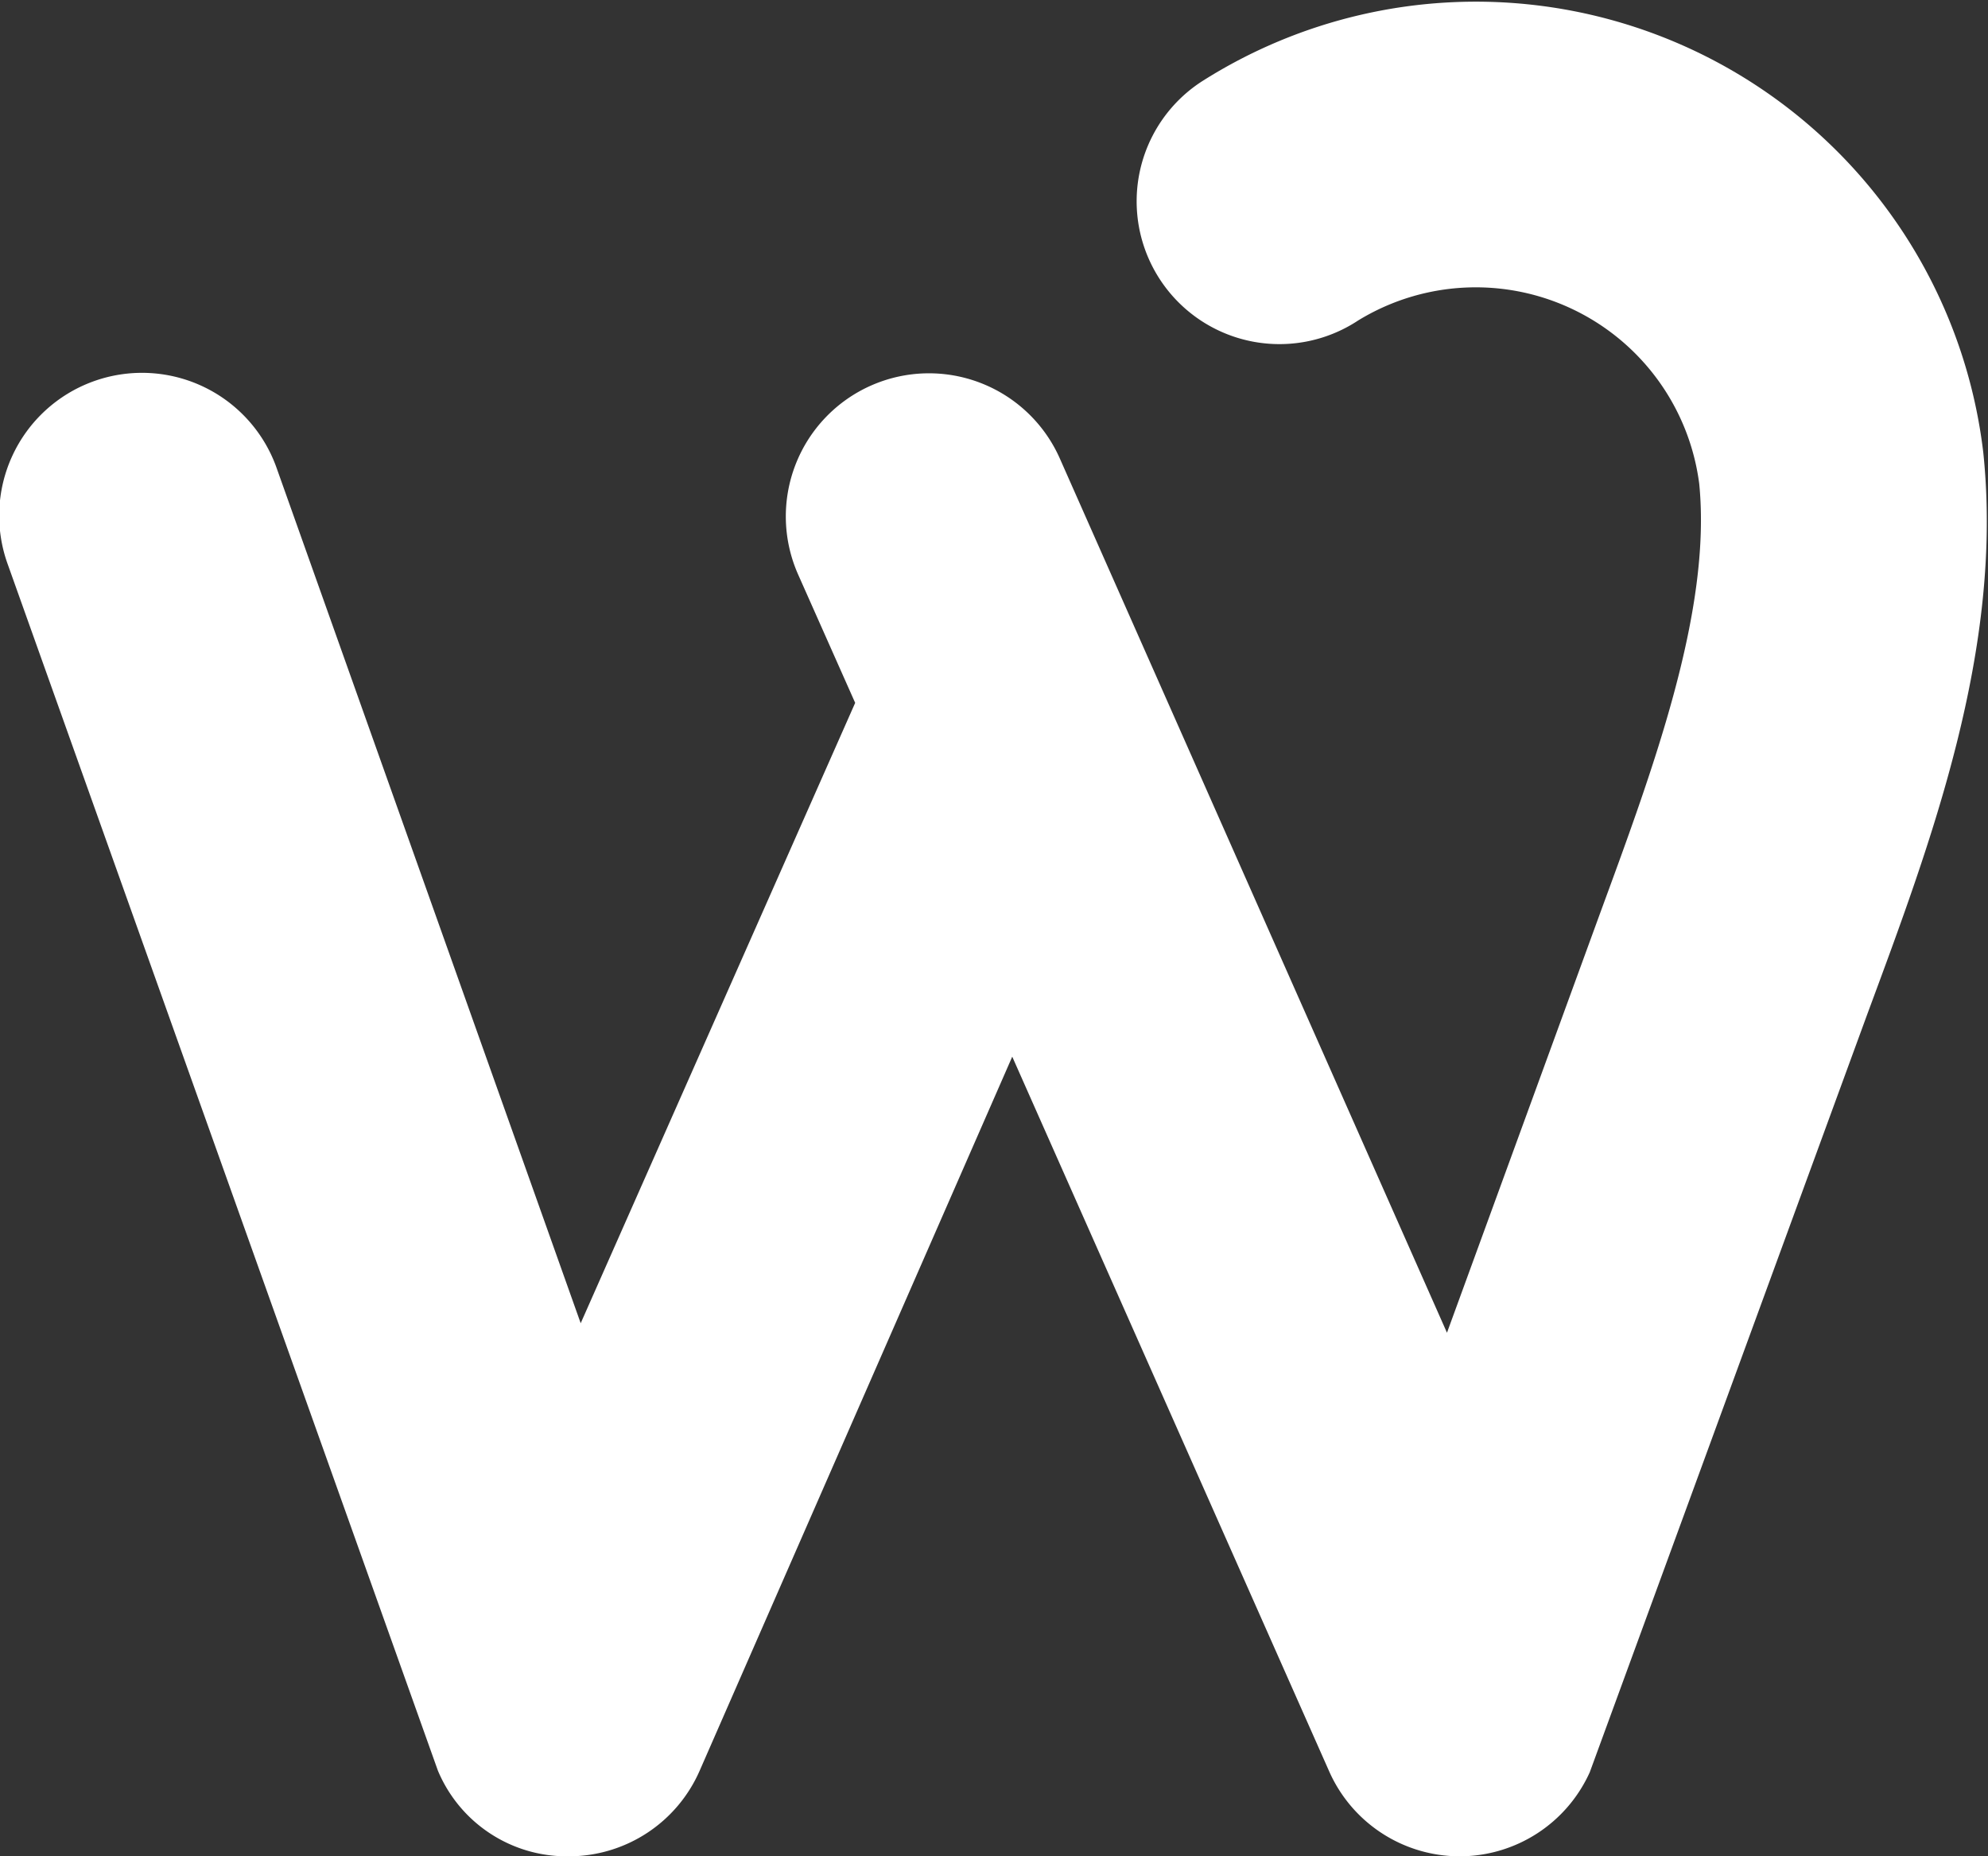 <svg id="Capa_1" data-name="Capa 1" xmlns="http://www.w3.org/2000/svg" viewBox="0 0 125.3 117"><rect x="0" y="0" width="125.3" height="117" fill="#333333" stroke="none"/><title>logo-be-wanted</title><path d="M35.8,117c-.1,0,.1,0,0,0a8.8,8.8,0,0,1-8.2-5.4L.5,35.6a9,9,0,1,1,16.9-6.2h0l19.2,54L53.9,44.3l-3.6-8.1a9,9,0,0,1,16.5-7.3L91.2,84l9.6-26.3c3.3-9,7.1-19.1,6.3-27.2A14.2,14.2,0,0,0,85.6,20.2a9,9,0,0,1-12.5-2.6h0A9,9,0,0,1,75.8,5.1,32.2,32.2,0,0,1,125,28.5c1.3,12.4-3.3,24.6-7.3,35.4l-17.5,47.8A9,9,0,0,1,92,117h0a9,9,0,0,1-8.2-5.3l-20-45.1L44.1,111.6a9,9,0,0,1-8.2,5.4" transform="translate(0 0)" style="fill:#fff"/></svg>